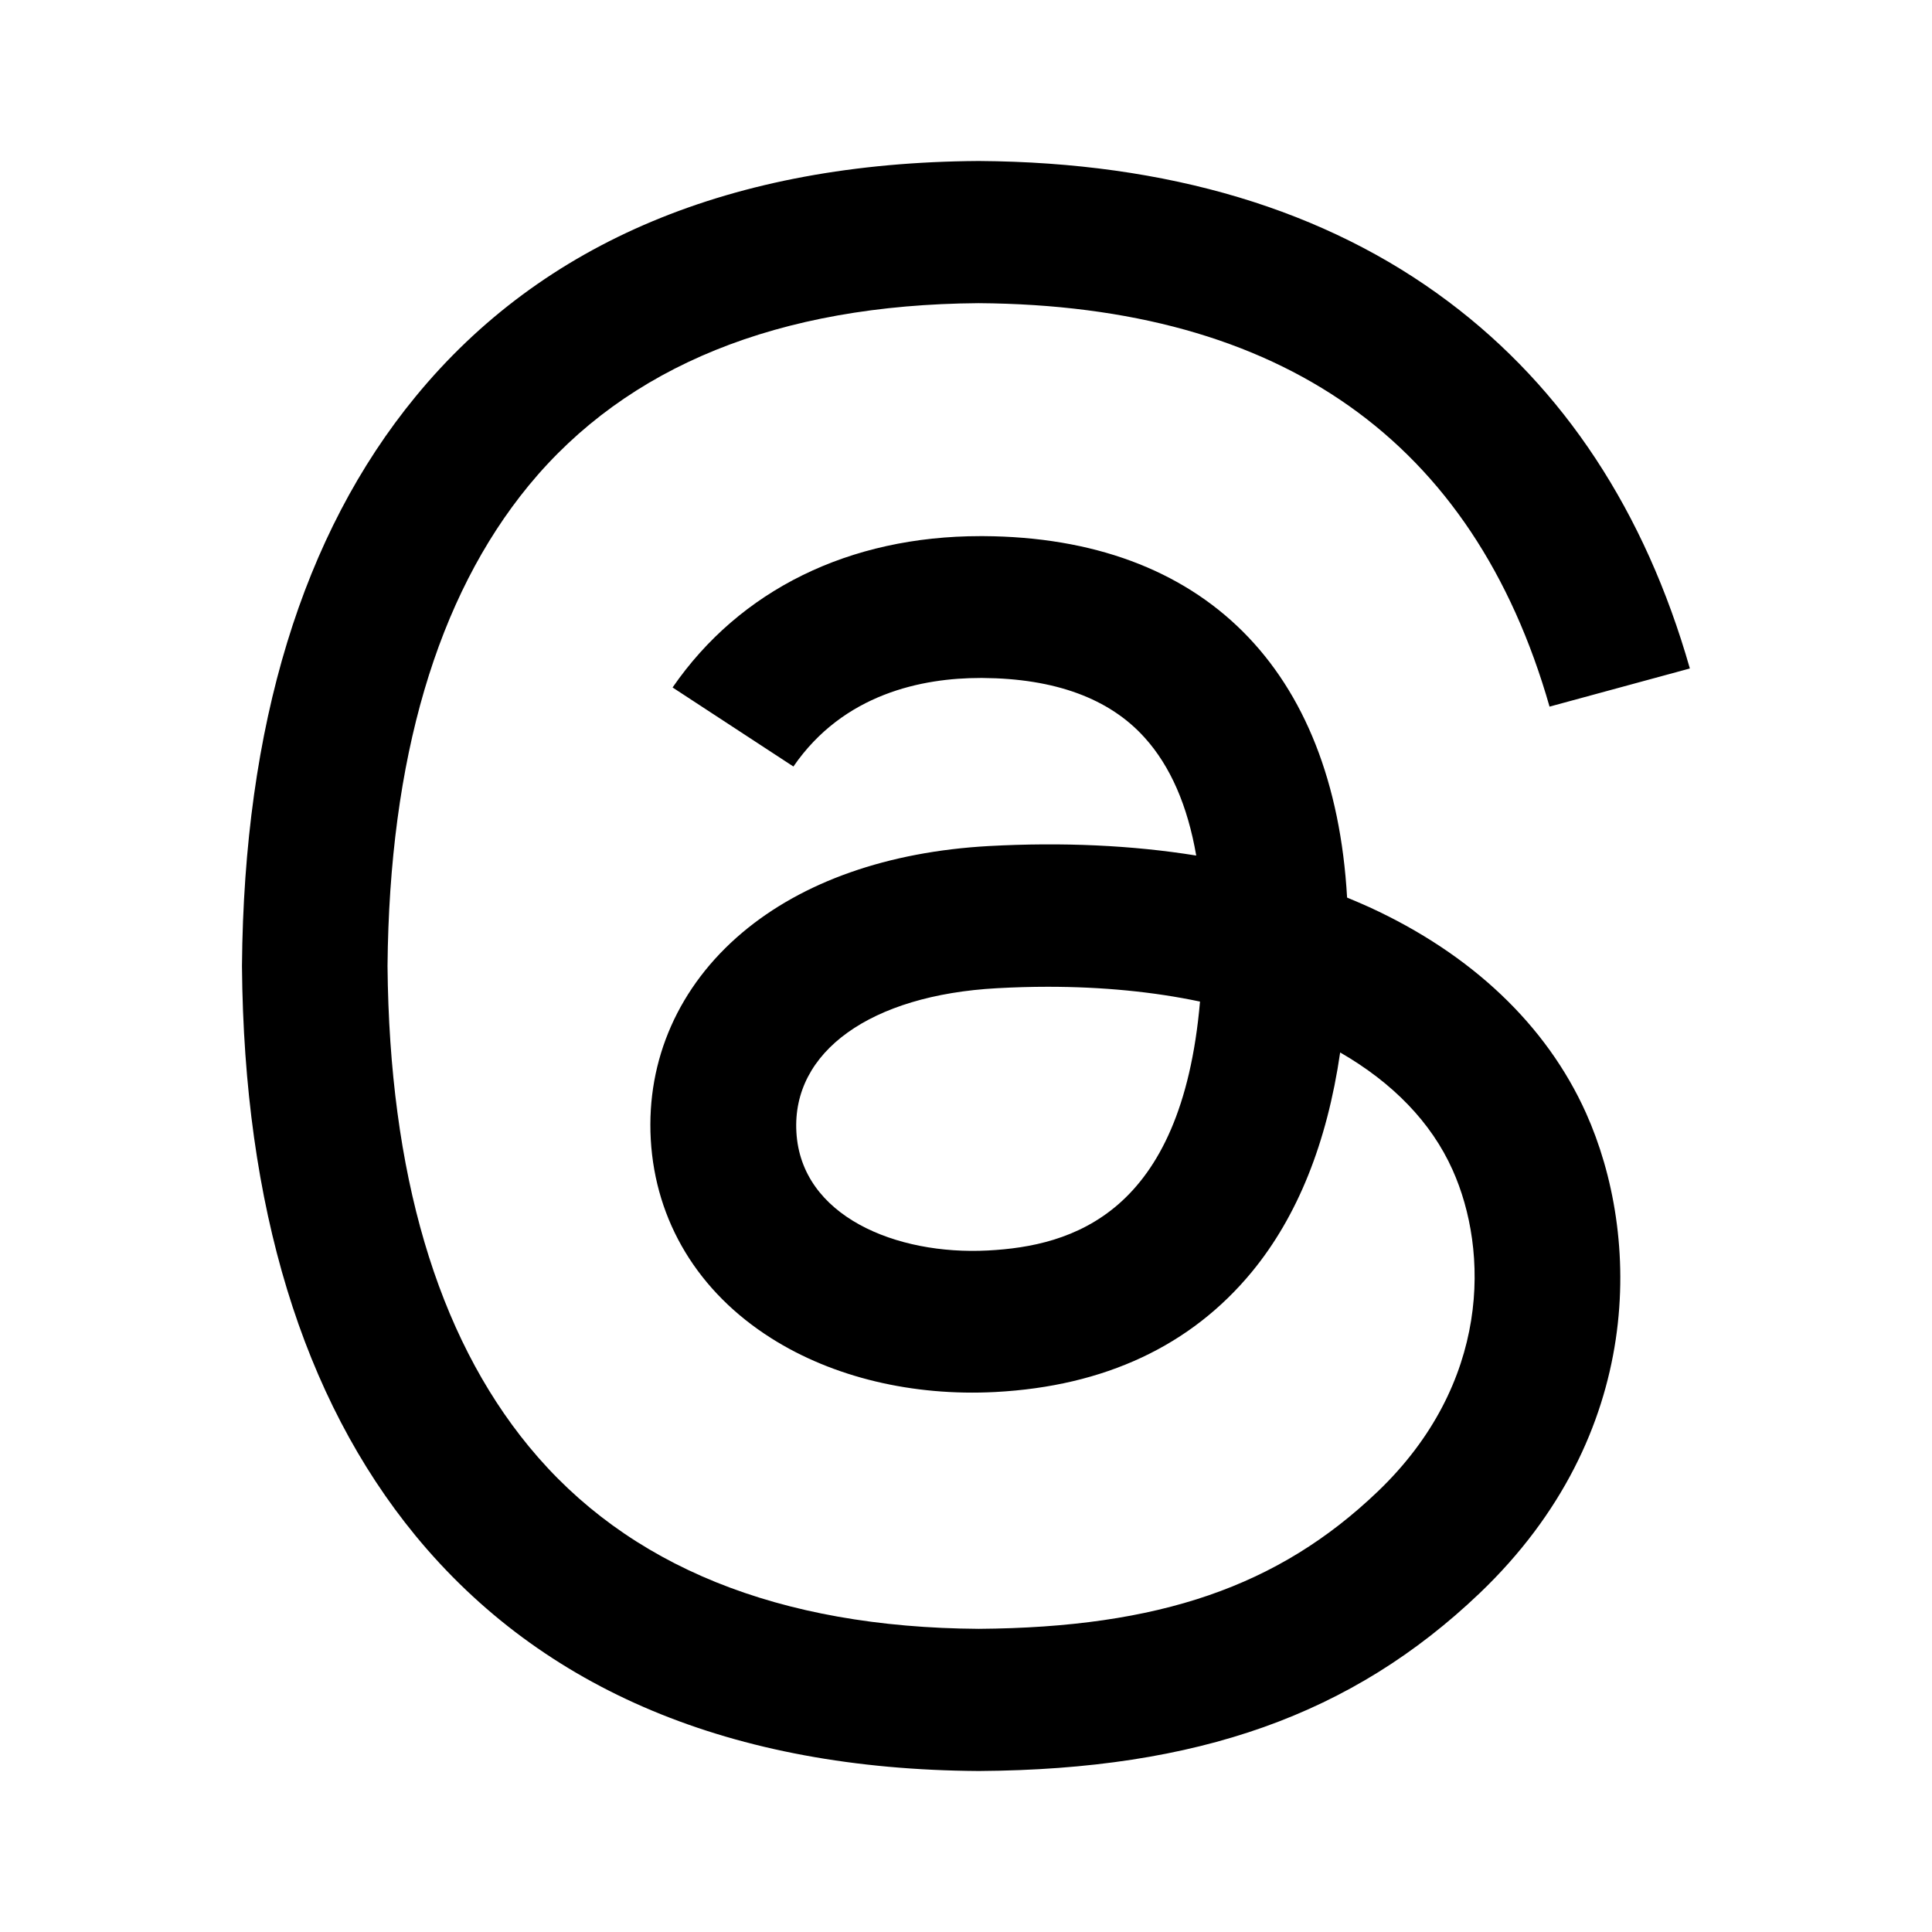 <svg width="24" height="24" viewBox="0 0 24 24" fill="none" xmlns="http://www.w3.org/2000/svg">
<g clip-path="url(#clip0_6240_2455)">
<path d="M12.158 22H12.152C9.093 21.98 6.741 20.996 5.161 19.076C3.757 17.366 3.031 14.988 3.006 12.008V11.994C3.031 9.012 3.757 6.636 5.163 4.926C6.741 3.004 9.095 2.02 12.152 2H12.158H12.164C14.509 2.016 16.471 2.604 17.994 3.748C19.428 4.824 20.436 6.356 20.992 8.304L19.249 8.778C18.306 5.478 15.92 3.792 12.156 3.766C9.671 3.784 7.791 4.546 6.569 6.03C5.427 7.42 4.837 9.428 4.814 12C4.837 14.572 5.427 16.58 6.571 17.97C7.793 19.456 9.673 20.218 12.158 20.234C14.399 20.218 15.881 19.708 17.113 18.53C18.519 17.186 18.495 15.536 18.044 14.532C17.779 13.94 17.297 13.448 16.648 13.074C16.484 14.2 16.117 15.112 15.551 15.8C14.794 16.718 13.722 17.22 12.365 17.292C11.338 17.346 10.348 17.11 9.581 16.624C8.673 16.05 8.142 15.174 8.084 14.154C8.029 13.162 8.433 12.25 9.22 11.586C9.972 10.952 11.03 10.58 12.281 10.51C13.201 10.46 14.065 10.5 14.86 10.628C14.753 10.01 14.54 9.518 14.22 9.164C13.782 8.676 13.103 8.428 12.205 8.422C12.197 8.422 12.189 8.422 12.18 8.422C11.459 8.422 10.479 8.616 9.856 9.522L8.355 8.54C9.191 7.328 10.549 6.66 12.18 6.66C12.193 6.66 12.205 6.66 12.217 6.66C14.946 6.676 16.572 8.306 16.734 11.15C16.826 11.188 16.918 11.228 17.008 11.268C18.282 11.852 19.212 12.736 19.702 13.826C20.383 15.344 20.447 17.818 18.38 19.792C16.799 21.3 14.883 21.982 12.164 22H12.158ZM13.015 12.258C12.808 12.258 12.599 12.264 12.383 12.276C10.815 12.362 9.837 13.064 9.893 14.062C9.95 15.108 11.133 15.594 12.271 15.534C13.316 15.48 14.678 15.082 14.907 12.442C14.329 12.32 13.695 12.258 13.015 12.258Z" fill="black"/>
</g>
<defs>
<clipPath id="clip0_6240_2455">
<rect width="18" height="20" fill="white" transform="translate(3 2)"/>
</clipPath>
</defs>
</svg>
